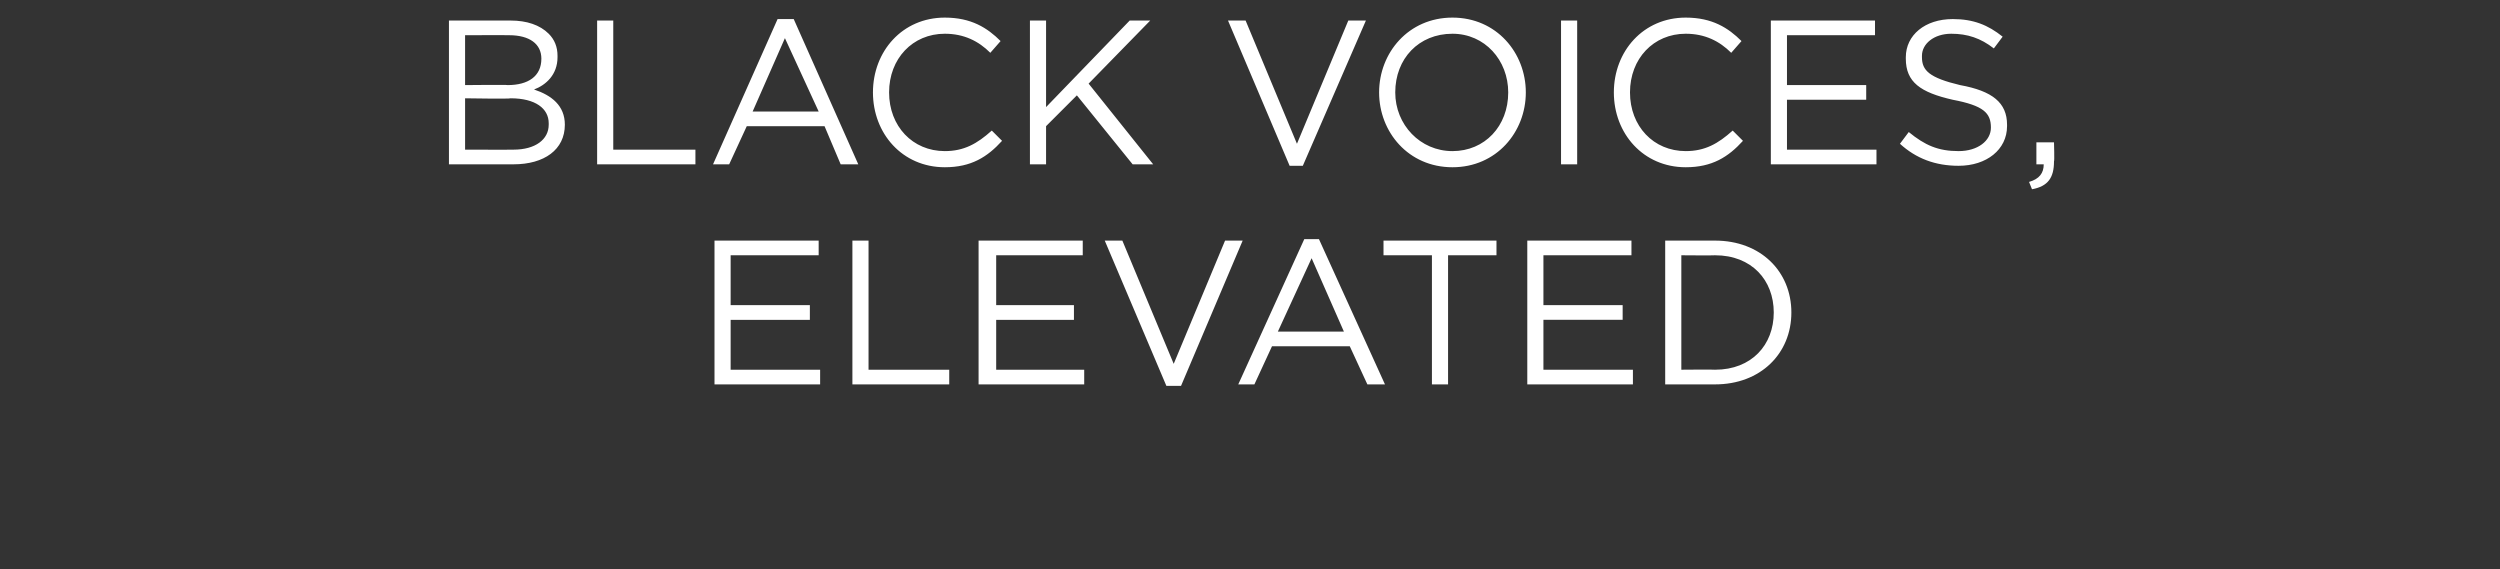 <svg xmlns="http://www.w3.org/2000/svg" version="1.1" width="170.4px" height="38.8px" viewBox="0 0 170.4 38.8"><rect x="0" y="0" width="170.4" height="38.8" fill="#333333" stroke="none"/><desc>Black voices, Elevated</desc><defs/><g id="Polygon98701"><path d="m48.7 16.4l7.1 0l0 1l-6 0l0 3.4l5.4 0l0 1l-5.4 0l0 3.4l6.1 0l0 1l-7.2 0l0-9.8zm9.4 0l1.1 0l0 8.8l5.5 0l0 1l-6.6 0l0-9.8zm8.6 0l7.1 0l0 1l-5.9 0l0 3.4l5.3 0l0 1l-5.3 0l0 3.4l6 0l0 1l-7.2 0l0-9.8zm8.6 0l1.2 0l3.5 8.4l3.5-8.4l1.2 0l-4.2 9.9l-1 0l-4.2-9.9zm13.6-.1l1 0l4.5 9.9l-1.2 0l-1.2-2.6l-5.3 0l-1.2 2.6l-1.1 0l4.5-9.9zm2.7 6.3l-2.2-5l-2.3 5l4.5 0zm6-5.2l-3.3 0l0-1l7.7 0l0 1l-3.3 0l0 8.8l-1.1 0l0-8.8zm6.5-1l7.1 0l0 1l-6 0l0 3.4l5.4 0l0 1l-5.4 0l0 3.4l6.1 0l0 1l-7.2 0l0-9.8zm9.4 0c0 0 3.38 0 3.4 0c3.1 0 5.2 2.1 5.2 4.9c0 0 0 0 0 0c0 2.8-2.1 4.9-5.2 4.9c-.02 0-3.4 0-3.4 0l0-9.8zm1.1 1l0 7.8c0 0 2.28-.02 2.3 0c2.5 0 4-1.7 4-3.9c0 0 0 0 0 0c0-2.2-1.5-3.9-4-3.9c-.02.02-2.3 0-2.3 0z" stroke="none" fill="#fff"/></g><g id="Polygon98700"><path d="m30.6 1.4c0 0 4.21 0 4.2 0c1.1 0 2 .3 2.6.9c.4.4.6.9.6 1.5c0 0 0 .1 0 .1c0 1.2-.8 1.9-1.6 2.2c1.2.4 2.1 1.1 2.1 2.4c0 0 0 0 0 0c0 1.7-1.4 2.7-3.5 2.7c-.01 0-4.4 0-4.4 0l0-9.8zm6.3 2.6c0-1-.8-1.6-2.2-1.6c.01-.01-3 0-3 0l0 3.4c0 0 2.93-.03 2.9 0c1.4 0 2.3-.6 2.3-1.8c0 0 0 0 0 0zm-2.1 2.7c.02.05-3.1 0-3.1 0l0 3.5c0 0 3.32.01 3.3 0c1.5 0 2.4-.7 2.4-1.7c0 0 0-.1 0-.1c0-1-.9-1.7-2.6-1.7zm5.9-5.3l1.1 0l0 8.8l5.6 0l0 1l-6.7 0l0-9.8zm12.3-.1l1.1 0l4.4 9.9l-1.2 0l-1.1-2.6l-5.3 0l-1.2 2.6l-1.1 0l4.4-9.9zm2.8 6.3l-2.3-5l-2.2 5l4.5 0zm3.7-1.3c0 0 0 0 0 0c0-2.8 2-5.1 4.9-5.1c1.8 0 2.9.7 3.8 1.6c0 0-.7.8-.7.8c-.8-.8-1.8-1.3-3.1-1.3c-2.2 0-3.8 1.7-3.8 4c0 0 0 0 0 0c0 2.3 1.6 4 3.8 4c1.3 0 2.2-.5 3.2-1.4c0 0 .7.7.7.7c-1 1.1-2.1 1.8-3.9 1.8c-2.9 0-4.9-2.3-4.9-5.1zm10.7-4.9l1.1 0l0 5.9l5.7-5.9l1.4 0l-4.2 4.3l4.4 5.5l-1.4 0l-3.8-4.7l-2.1 2.1l0 2.6l-1.1 0l0-9.8zm13.5 0l1.2 0l3.5 8.4l3.5-8.4l1.2 0l-4.3 9.9l-.9 0l-4.2-9.9zm10.3 4.9c0 0 0 0 0 0c0-2.7 2-5.1 5-5.1c3 0 5 2.4 5 5.1c0 0 0 0 0 0c0 2.7-2 5.1-5 5.1c-3 0-5-2.4-5-5.1zm8.8 0c0 0 0 0 0 0c0-2.2-1.6-4-3.8-4c-2.3 0-3.9 1.7-3.9 4c0 0 0 0 0 0c0 2.2 1.7 4 3.9 4c2.2 0 3.8-1.7 3.8-4zm3.6-4.9l1.1 0l0 9.8l-1.1 0l0-9.8zm3.6 4.9c0 0 0 0 0 0c0-2.8 2-5.1 4.9-5.1c1.8 0 2.9.7 3.8 1.6c0 0-.7.8-.7.8c-.8-.8-1.8-1.3-3.1-1.3c-2.2 0-3.8 1.7-3.8 4c0 0 0 0 0 0c0 2.3 1.6 4 3.8 4c1.3 0 2.2-.5 3.2-1.4c0 0 .7.7.7.7c-1 1.1-2.1 1.8-3.9 1.8c-2.9 0-4.9-2.3-4.9-5.1zm10.7-4.9l7.1 0l0 1l-6 0l0 3.4l5.4 0l0 1l-5.4 0l0 3.4l6.1 0l0 1l-7.2 0l0-9.8zm8.8 8.4c0 0 .6-.8.6-.8c1.1.9 2 1.3 3.4 1.3c1.3 0 2.2-.7 2.2-1.6c0 0 0 0 0 0c0-1-.5-1.5-2.6-1.9c-2.2-.5-3.2-1.2-3.2-2.8c0 0 0-.1 0-.1c0-1.5 1.3-2.6 3.2-2.6c1.4 0 2.4.4 3.4 1.2c0 0-.6.8-.6.8c-.9-.7-1.8-1-2.9-1c-1.2 0-2 .7-2 1.5c0 0 0 .1 0 .1c0 .9.5 1.4 2.6 1.9c2.2.4 3.2 1.2 3.2 2.7c0 0 0 .1 0 .1c0 1.6-1.4 2.7-3.3 2.7c-1.6 0-2.9-.5-4-1.5zm8.8 2.6c.7-.2 1-.6 1-1.2c-.04 0-.5 0-.5 0l0-1.5l1.2 0c0 0 .04 1.29 0 1.3c0 1.1-.4 1.7-1.5 1.9c0 0-.2-.5-.2-.5z" stroke="none" fill="#fff"/></g></svg>